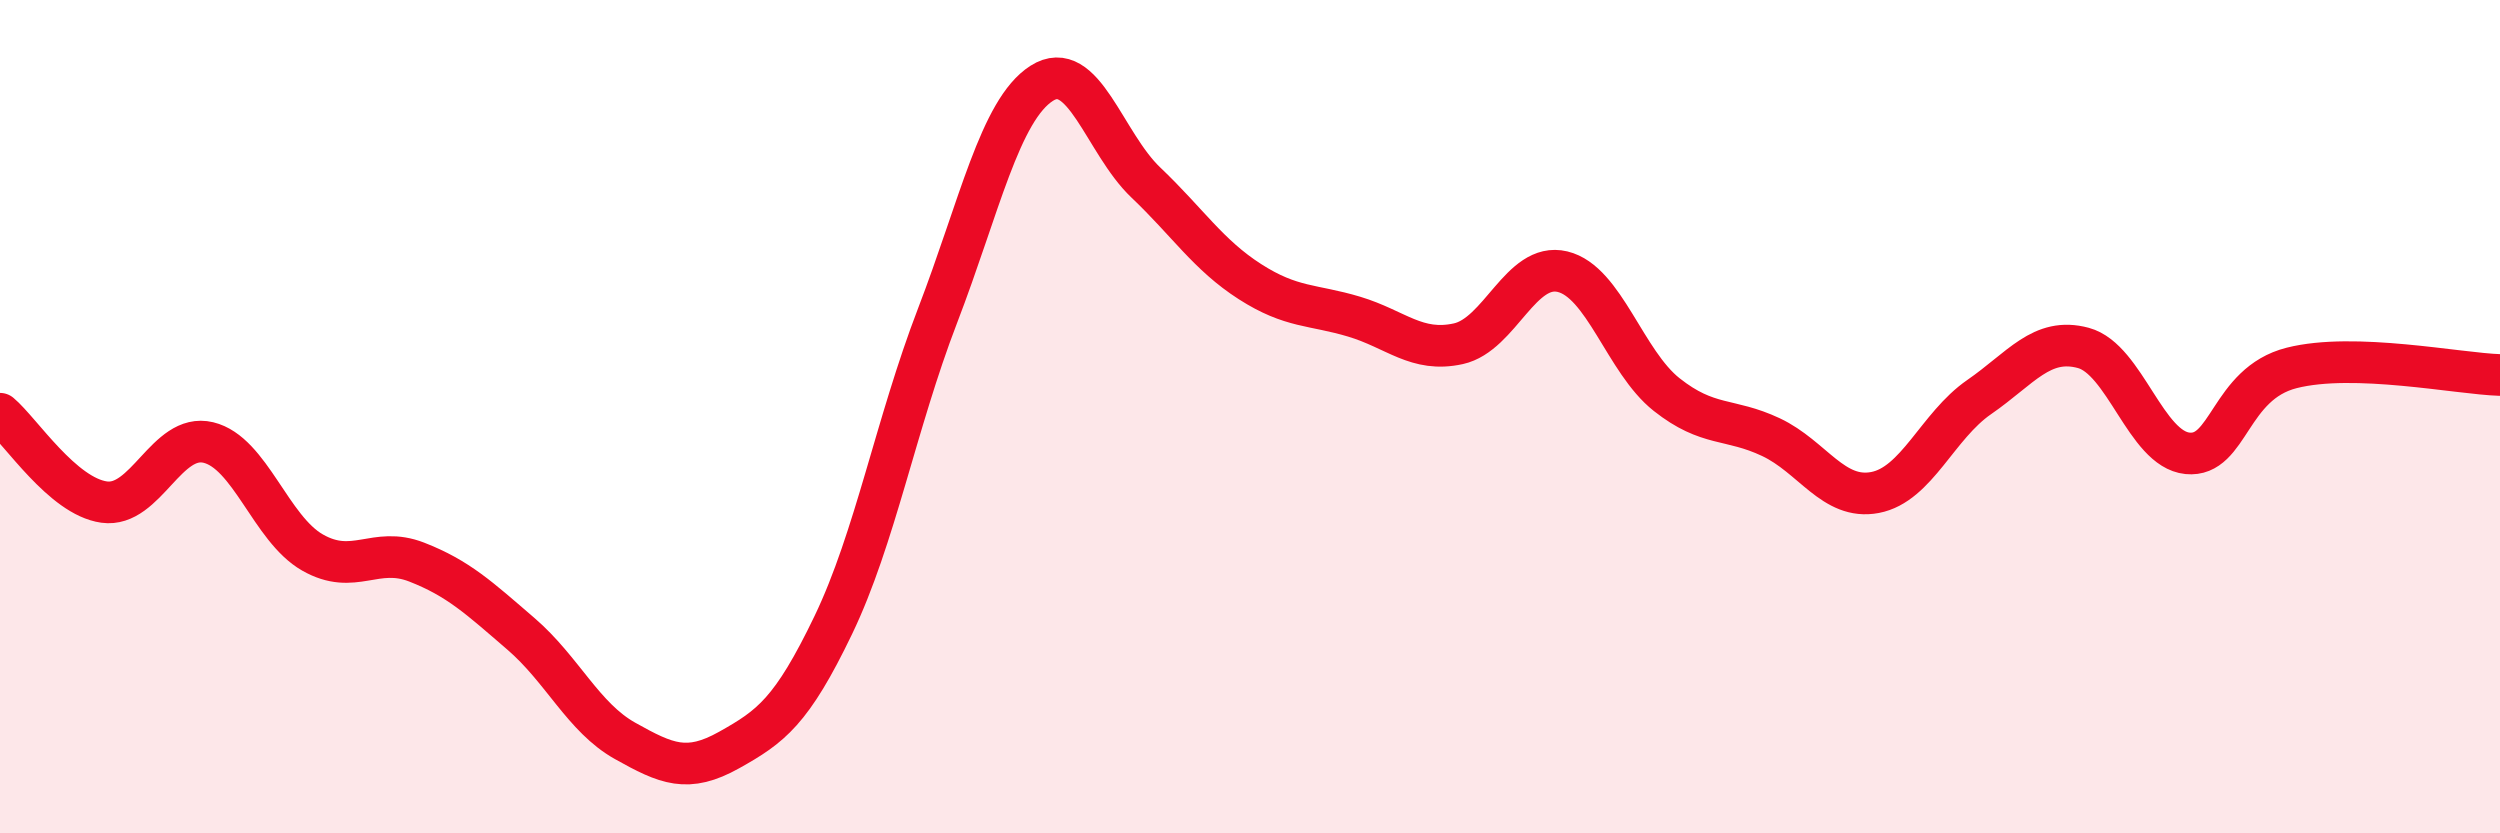 
    <svg width="60" height="20" viewBox="0 0 60 20" xmlns="http://www.w3.org/2000/svg">
      <path
        d="M 0,9.93 C 0.5,10.35 1.5,11.91 2.5,12.05 C 3.5,12.19 4,10.38 5,10.62 C 6,10.86 6.5,12.69 7.5,13.26 C 8.5,13.83 9,13.1 10,13.49 C 11,13.88 11.5,14.35 12.5,15.21 C 13.5,16.07 14,17.22 15,17.78 C 16,18.34 16.5,18.56 17.5,18 C 18.5,17.44 19,17.08 20,15 C 21,12.92 21.5,10.18 22.5,7.58 C 23.5,4.98 24,2.64 25,2 C 26,1.36 26.5,3.43 27.5,4.38 C 28.5,5.33 29,6.12 30,6.76 C 31,7.4 31.5,7.3 32.5,7.6 C 33.5,7.9 34,8.47 35,8.25 C 36,8.03 36.5,6.28 37.5,6.52 C 38.5,6.76 39,8.68 40,9.47 C 41,10.26 41.5,10.02 42.5,10.49 C 43.5,10.96 44,12.01 45,11.82 C 46,11.63 46.5,10.22 47.5,9.53 C 48.5,8.84 49,8.08 50,8.35 C 51,8.62 51.5,10.78 52.5,10.88 C 53.5,10.98 53.5,9.21 55,8.83 C 56.5,8.45 59,8.97 60,9L60 20L0 20Z"
        fill="#EB0A25"
        opacity="0.1"
        stroke-linecap="round"
        stroke-linejoin="round"
      />
      <path
        d="M 0,9.93 C 0.5,10.35 1.5,11.91 2.5,12.05 C 3.5,12.19 4,10.38 5,10.62 C 6,10.86 6.5,12.69 7.5,13.26 C 8.5,13.83 9,13.1 10,13.49 C 11,13.88 11.5,14.35 12.5,15.21 C 13.5,16.07 14,17.22 15,17.78 C 16,18.34 16.5,18.56 17.5,18 C 18.5,17.44 19,17.08 20,15 C 21,12.92 21.5,10.18 22.5,7.58 C 23.5,4.98 24,2.64 25,2 C 26,1.36 26.5,3.43 27.5,4.38 C 28.5,5.33 29,6.12 30,6.76 C 31,7.4 31.5,7.3 32.5,7.6 C 33.5,7.9 34,8.47 35,8.25 C 36,8.03 36.5,6.28 37.5,6.52 C 38.5,6.76 39,8.68 40,9.47 C 41,10.26 41.5,10.02 42.5,10.49 C 43.5,10.96 44,12.01 45,11.82 C 46,11.63 46.5,10.22 47.5,9.53 C 48.5,8.84 49,8.08 50,8.35 C 51,8.62 51.5,10.78 52.5,10.88 C 53.5,10.98 53.5,9.21 55,8.83 C 56.5,8.45 59,8.97 60,9"
        stroke="#EB0A25"
        stroke-width="1"
        fill="none"
        stroke-linecap="round"
        stroke-linejoin="round"
      />
    </svg>
  